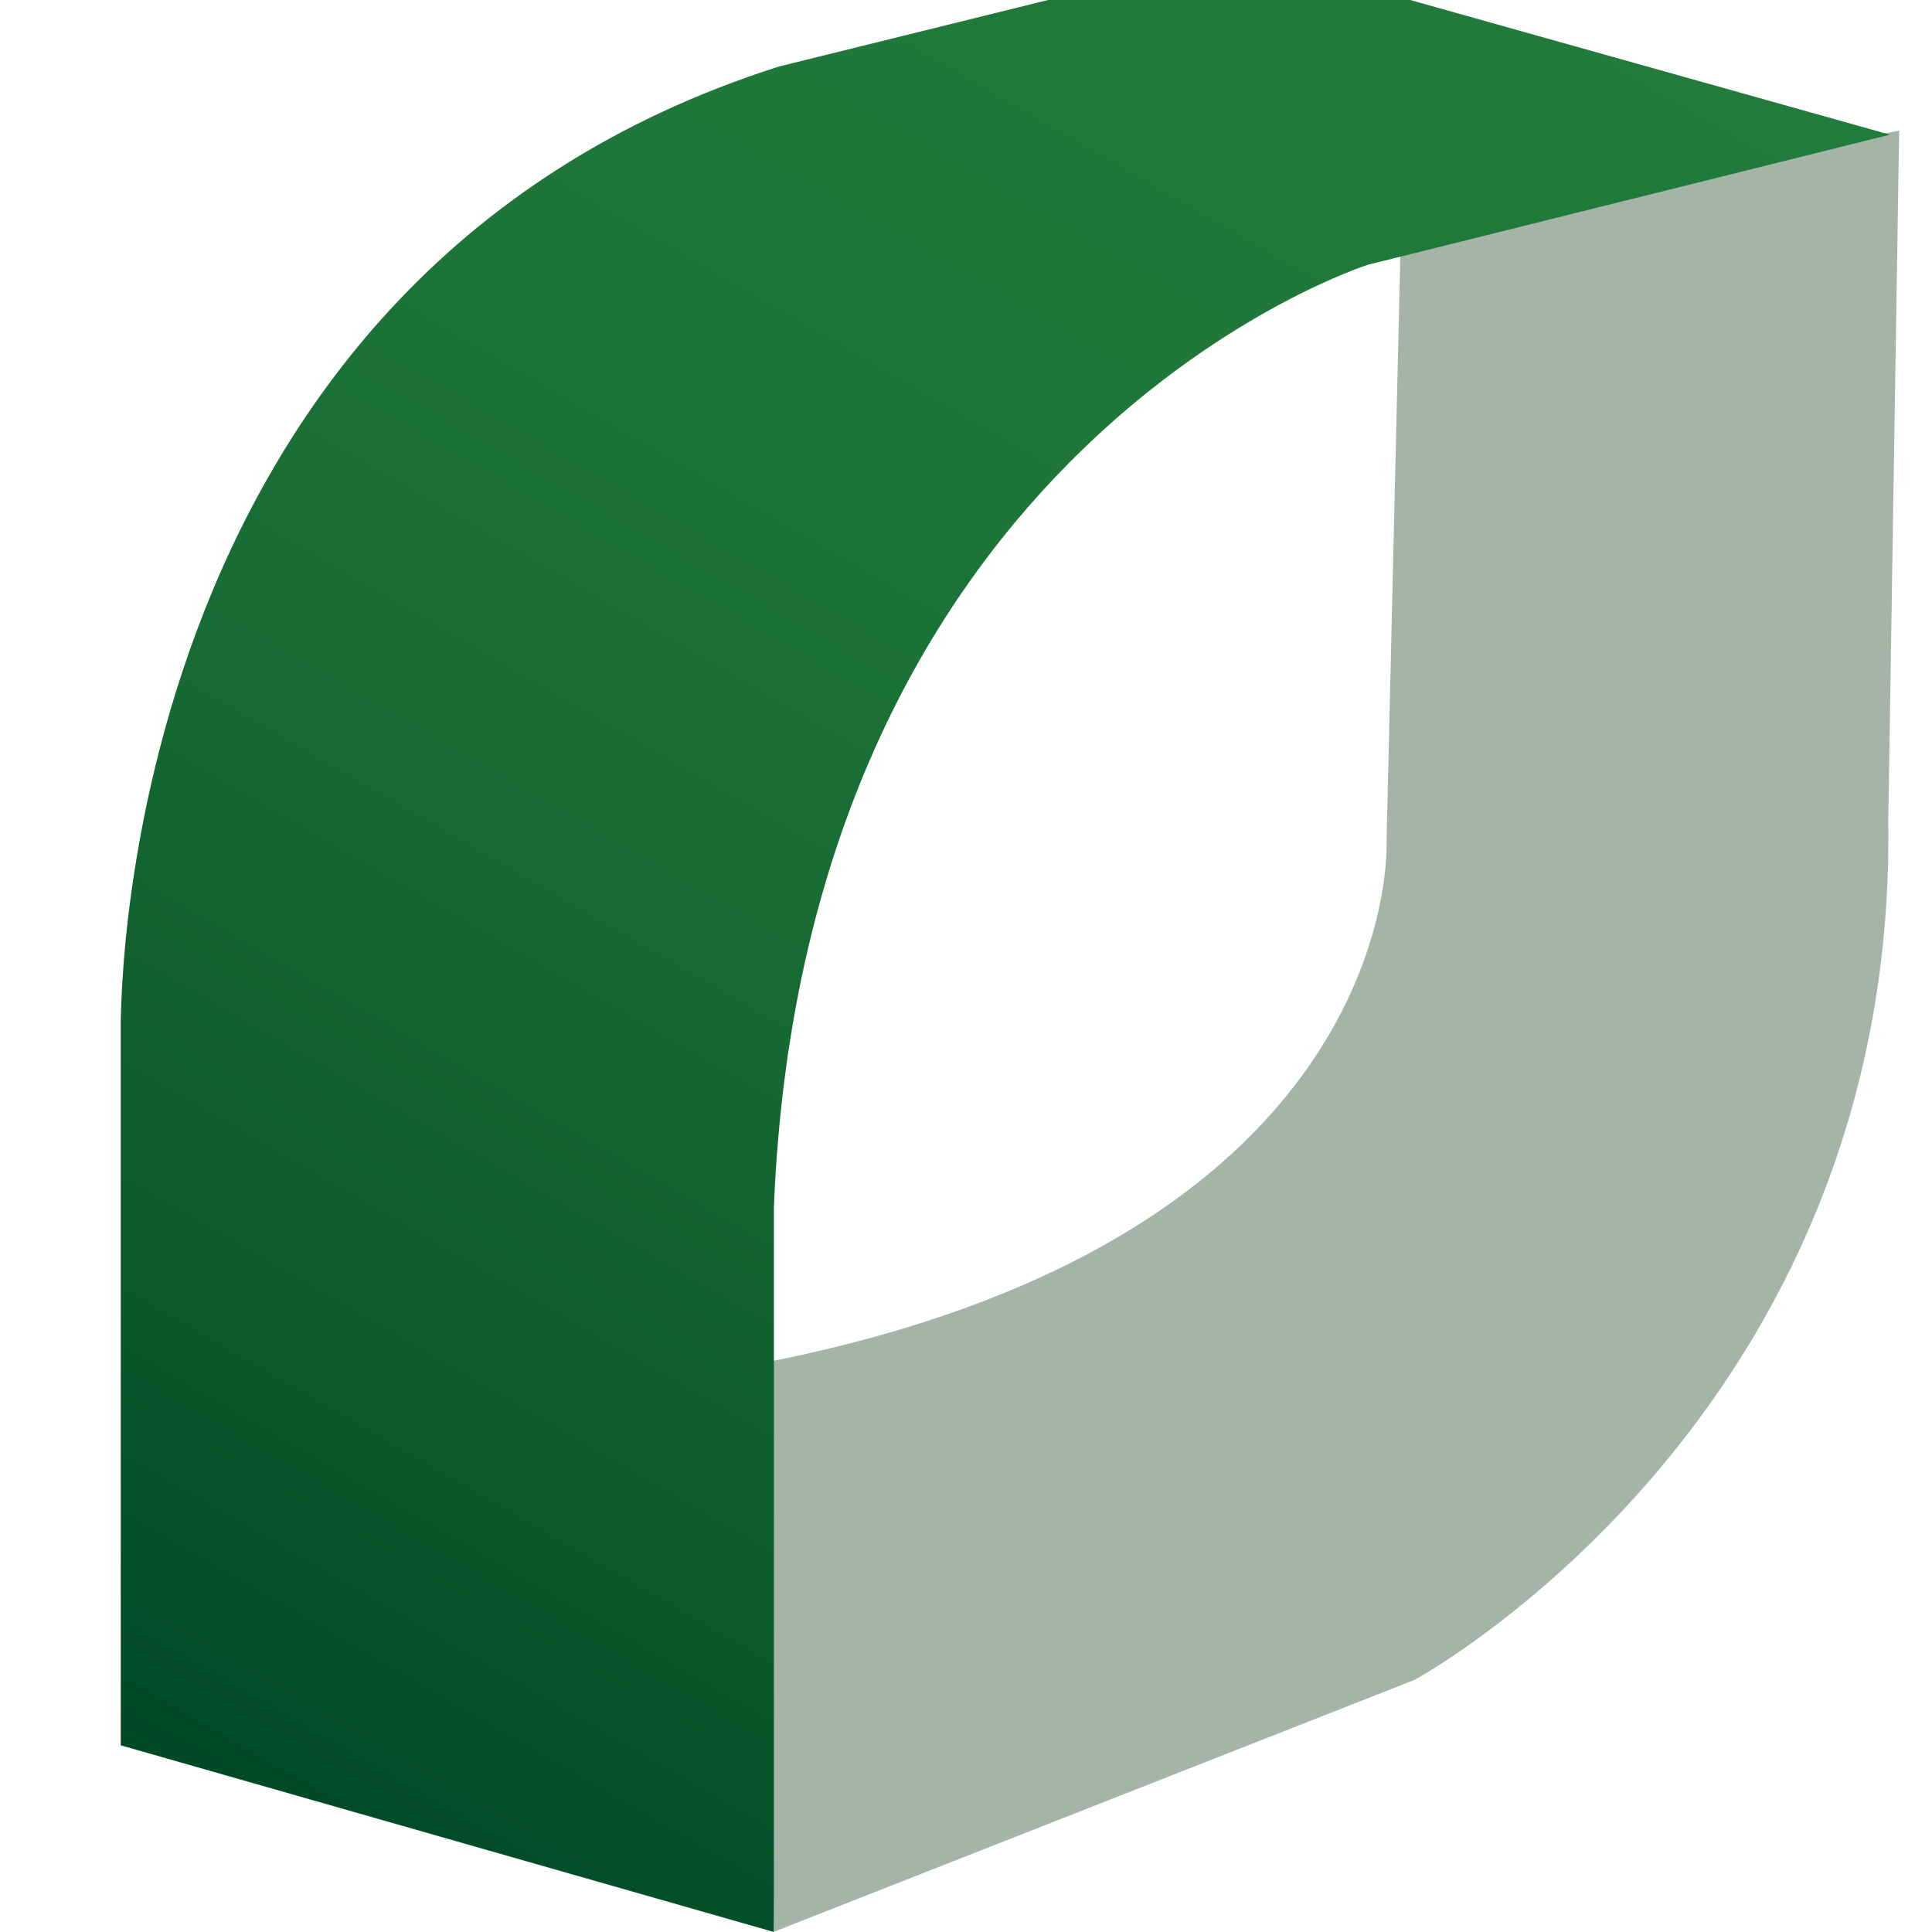 <svg width="16" height="16" viewBox="0 0 16 16" fill="none" xmlns="http://www.w3.org/2000/svg">
<g clip-path="url(#clip0_312_44882)">
<path d="M11.603 1.86L11.483 6.958C11.483 6.958 11.663 10.248 6.314 11.288L6.412 15.997L11.715 13.912C11.715 13.912 15.709 11.752 15.638 6.797L15.728 1.082L11.607 1.864L11.603 1.86Z" fill="#A4B5A7"/>
<path d="M15.653 1.115L11.327 2.193C11.327 2.193 6.663 3.675 6.409 10V16L1 14.454V8.556C1 8.556 0.866 2.324 6.454 0.55L10.275 -0.394L15.65 1.115H15.653Z" fill="url(#paint0_linear_312_44882)"/>
</g>
<defs>
<linearGradient id="paint0_linear_312_44882" x1="1.79" y1="14.911" x2="11.229" y2="-1.438" gradientUnits="userSpaceOnUse">
<stop stop-color="#004826"/>
<stop offset="0.18" stop-color="#0B592C"/>
<stop offset="0.44" stop-color="#176B34"/>
<stop offset="0.71" stop-color="#1E7738"/>
<stop offset="1" stop-color="#217B3A"/>
</linearGradient>
<clipPath id="clip0_312_44882">
<rect width="16" height="16" fill="white"/>
</clipPath>
</defs>
</svg>
